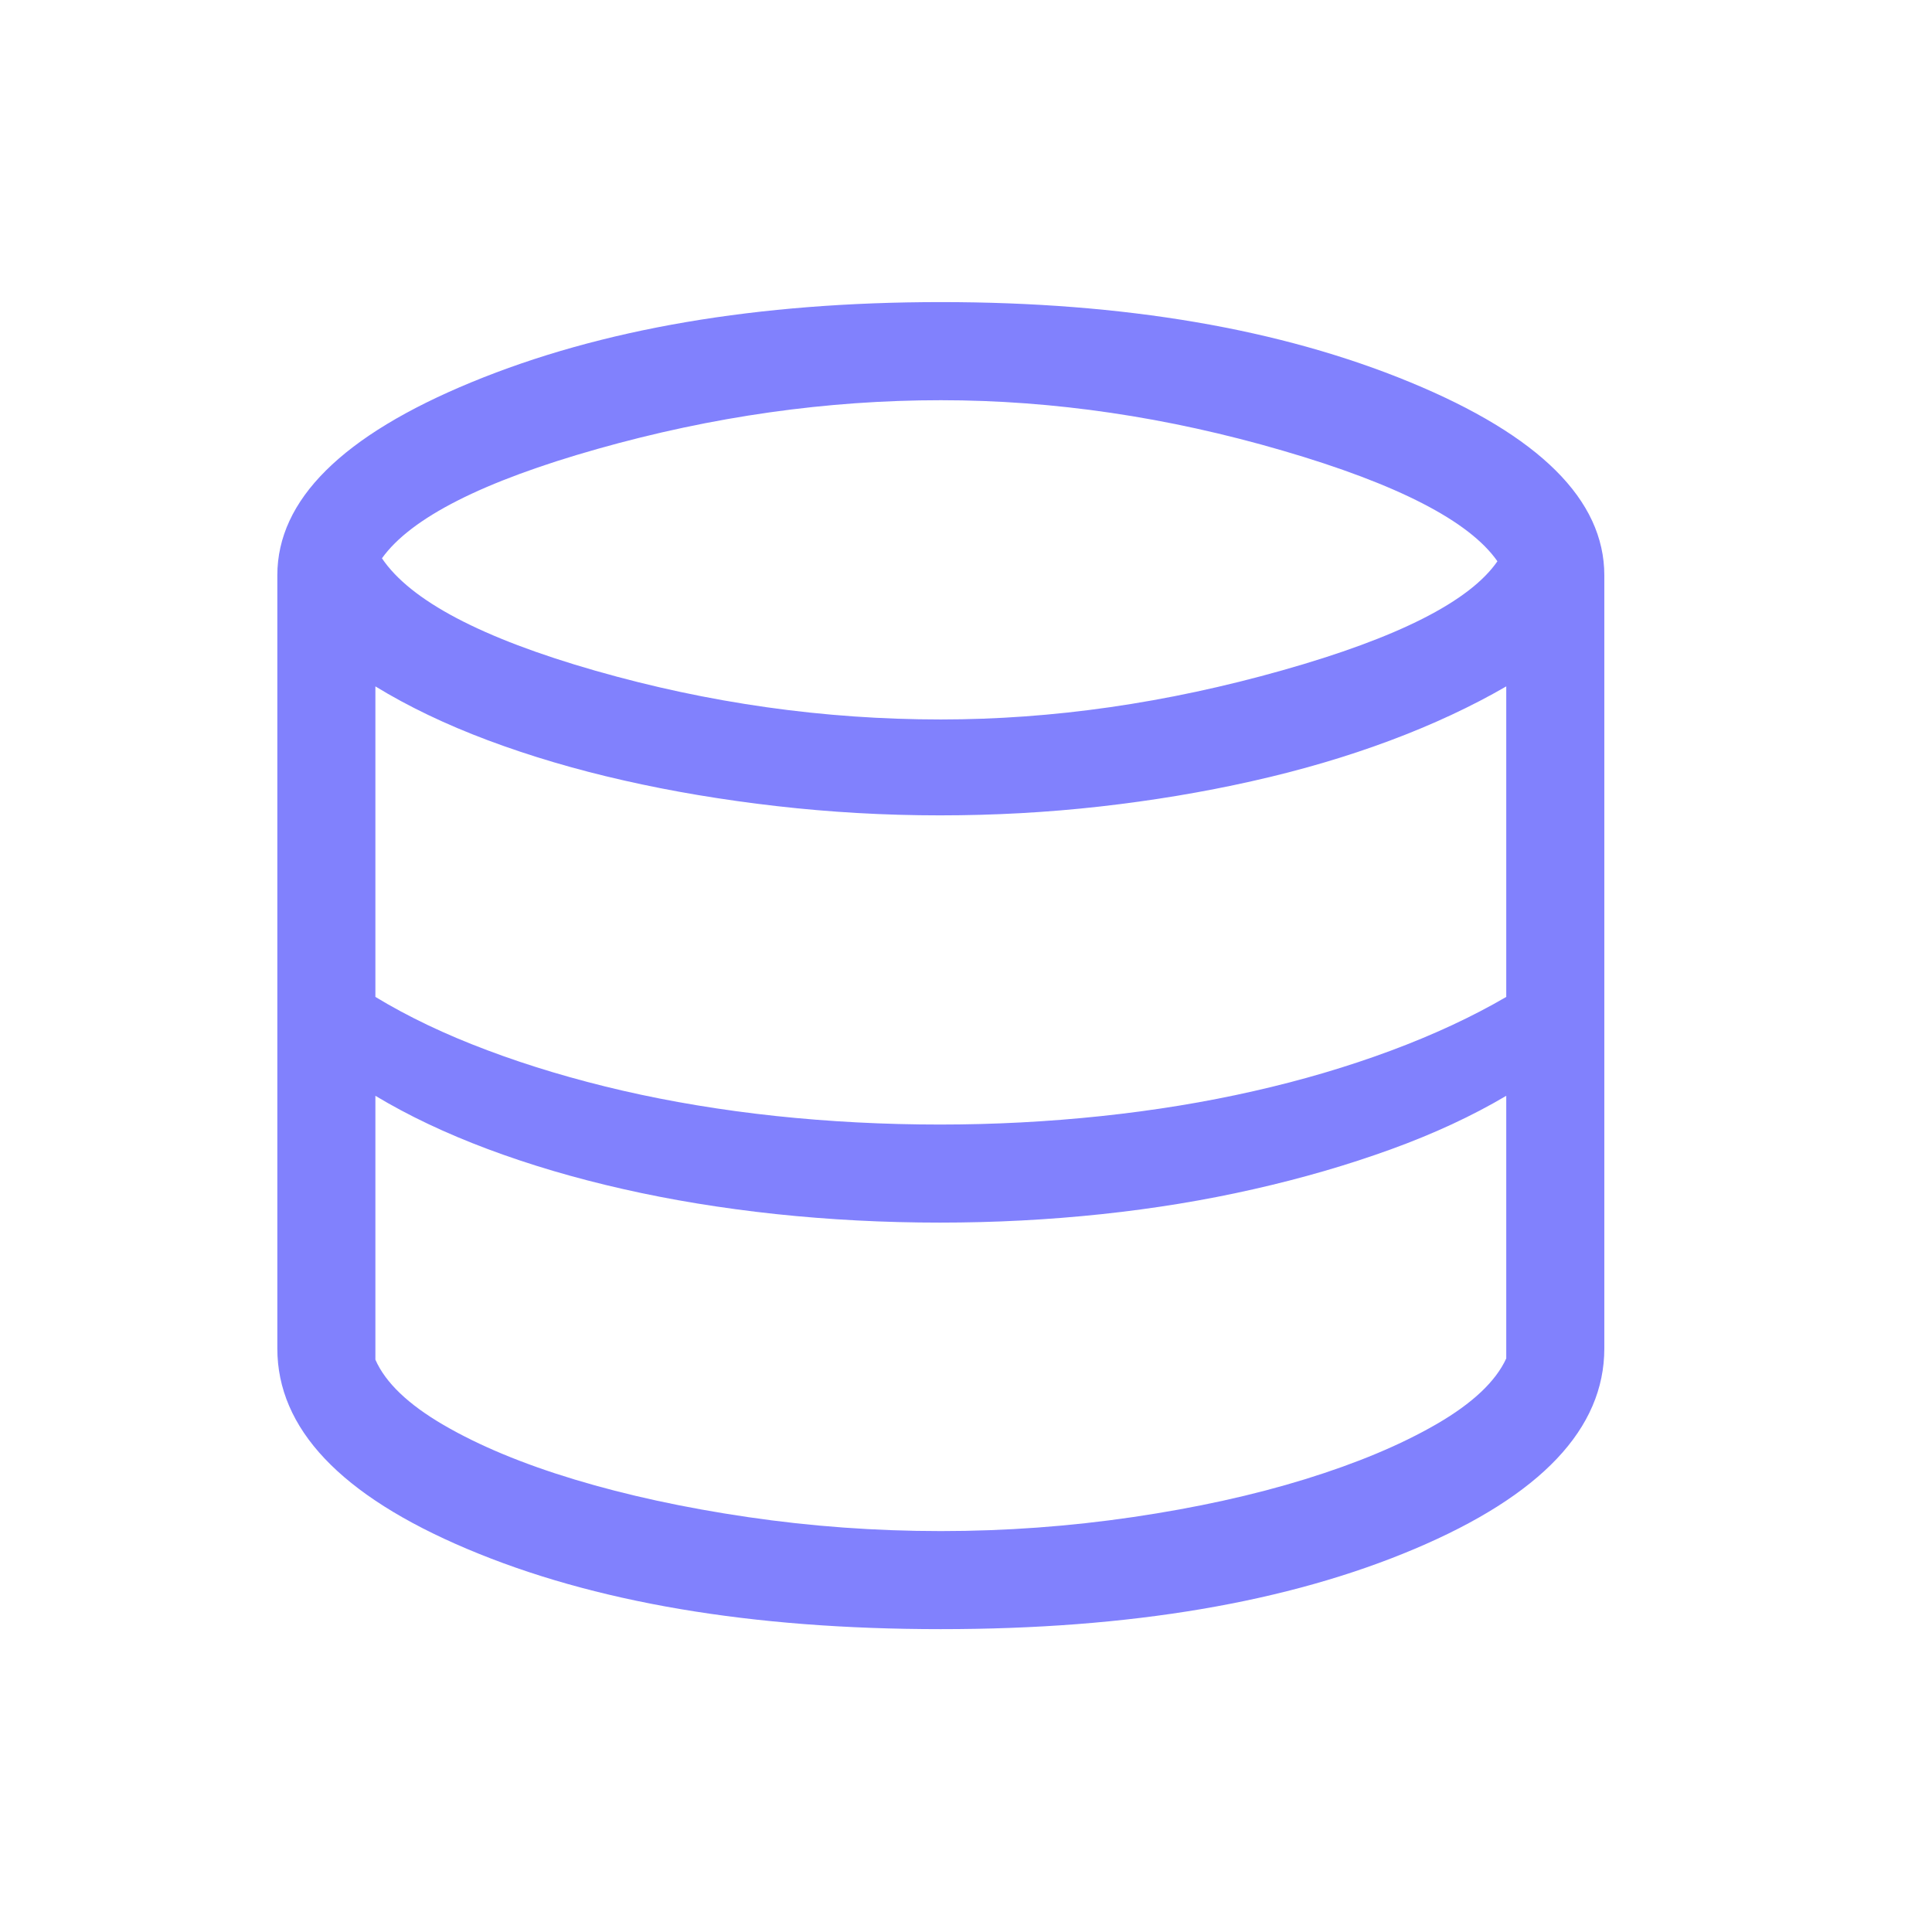 <svg width="33" height="33" viewBox="0 0 33 33" fill="none" xmlns="http://www.w3.org/2000/svg">
<path d="M16.07 27.827C12.834 27.827 10.136 27.37 7.977 26.456C5.817 25.543 4.737 24.401 4.737 23.032V9.827C4.737 8.54 5.843 7.44 8.055 6.528C10.267 5.616 12.938 5.16 16.07 5.16C19.202 5.16 21.873 5.616 24.085 6.528C26.297 7.44 27.403 8.54 27.403 9.827V23.032C27.403 24.401 26.323 25.543 24.164 26.456C22.004 27.37 19.306 27.827 16.07 27.827ZM16.07 12.289C17.981 12.289 19.925 12.009 21.902 11.45C23.88 10.892 25.105 10.271 25.577 9.587C25.098 8.901 23.876 8.271 21.909 7.697C19.942 7.123 17.996 6.836 16.07 6.836C14.124 6.836 12.17 7.113 10.209 7.667C8.248 8.221 7.02 8.844 6.524 9.536C7.011 10.259 8.225 10.899 10.165 11.455C12.106 12.011 14.074 12.289 16.07 12.289ZM16.056 19.208C16.981 19.208 17.898 19.16 18.806 19.064C19.714 18.968 20.582 18.826 21.41 18.638C22.238 18.451 23.019 18.22 23.756 17.946C24.492 17.672 25.149 17.366 25.728 17.028V11.724C25.134 12.068 24.471 12.377 23.738 12.651C23.004 12.925 22.22 13.156 21.385 13.343C20.55 13.531 19.684 13.675 18.788 13.776C17.892 13.877 16.981 13.927 16.056 13.927C15.115 13.927 14.185 13.874 13.268 13.769C12.351 13.664 11.479 13.518 10.653 13.33C9.827 13.143 9.054 12.914 8.335 12.645C7.615 12.375 6.974 12.068 6.412 11.724V17.028C6.969 17.366 7.606 17.67 8.324 17.939C9.041 18.209 9.813 18.439 10.639 18.63C11.466 18.82 12.336 18.964 13.25 19.062C14.164 19.159 15.1 19.208 16.056 19.208ZM16.07 26.152C17.176 26.152 18.269 26.072 19.35 25.913C20.43 25.754 21.412 25.538 22.295 25.265C23.178 24.992 23.926 24.679 24.539 24.324C25.152 23.969 25.548 23.595 25.728 23.203V18.717C25.149 19.06 24.492 19.365 23.756 19.632C23.019 19.899 22.238 20.126 21.41 20.313C20.582 20.501 19.717 20.643 18.813 20.739C17.909 20.835 16.99 20.883 16.056 20.883C15.1 20.883 14.164 20.834 13.25 20.737C12.336 20.639 11.466 20.497 10.639 20.309C9.813 20.122 9.043 19.894 8.328 19.626C7.613 19.358 6.974 19.055 6.412 18.717V23.224C6.583 23.615 6.971 23.987 7.577 24.34C8.183 24.693 8.93 25.004 9.818 25.272C10.706 25.54 11.691 25.754 12.774 25.913C13.856 26.072 14.955 26.152 16.07 26.152Z" fill="#8181FD"/>
</svg>
